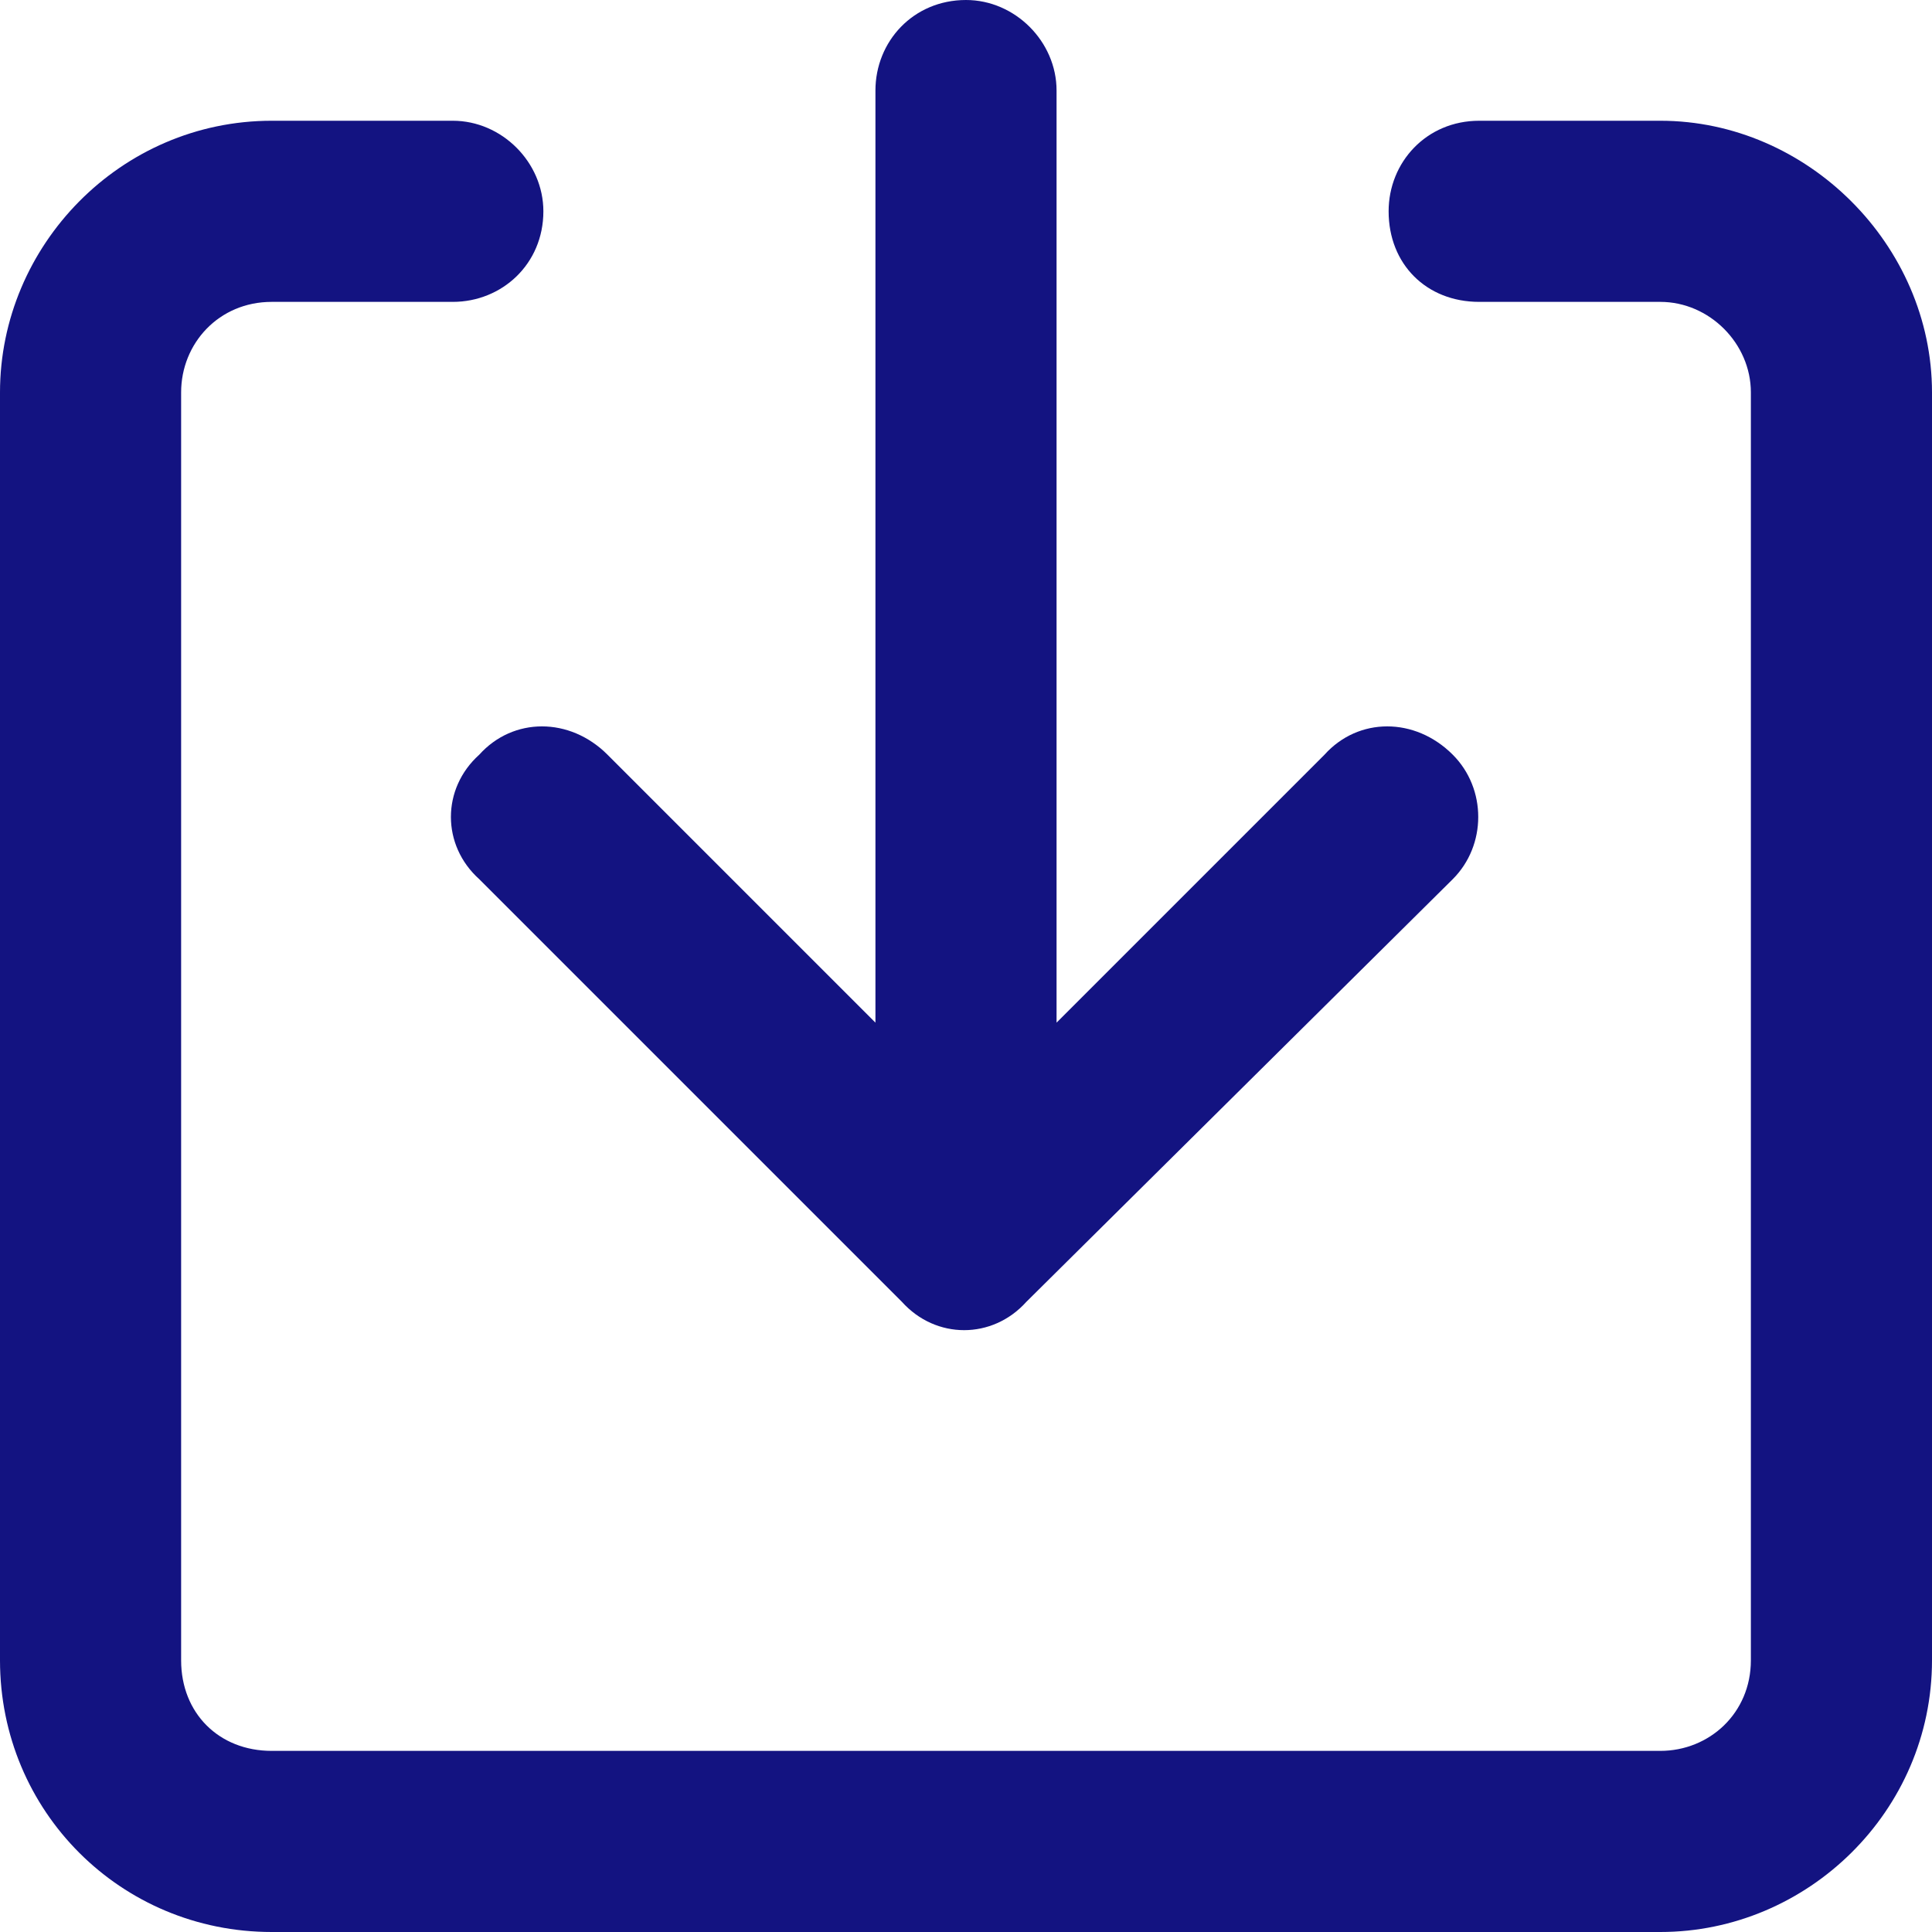 <svg width="32" height="32" viewBox="0 0 32 32" fill="none" xmlns="http://www.w3.org/2000/svg">
<path d="M24.062 14.562L17 21.562C16.438 22.188 15.5 22.188 14.938 21.562L7.938 14.562C7.312 14 7.312 13.062 7.938 12.5C8.5 11.875 9.438 11.875 10.062 12.5L14.5 16.938V1.5C14.5 0.688 15.125 0 16 0C16.812 0 17.5 0.688 17.5 1.5V16.938L21.938 12.5C22.5 11.875 23.438 11.875 24.062 12.5C24.625 13.062 24.625 14 24.062 14.562ZM4.5 2H7.5C8.312 2 9 2.688 9 3.5C9 4.375 8.312 5 7.5 5H4.5C3.625 5 3 5.688 3 6.5V27.5C3 28.375 3.625 29 4.5 29H27.5C28.312 29 29 28.375 29 27.5V6.5C29 5.688 28.312 5 27.5 5H24.5C23.625 5 23 4.375 23 3.5C23 2.688 23.625 2 24.5 2H27.5C29.938 2 32 4.062 32 6.5V27.5C32 30 29.938 32 27.5 32H4.5C2 32 0 30 0 27.5V6.5C0 4.062 2 2 4.5 2Z" fill="#131381"/>
</svg>
